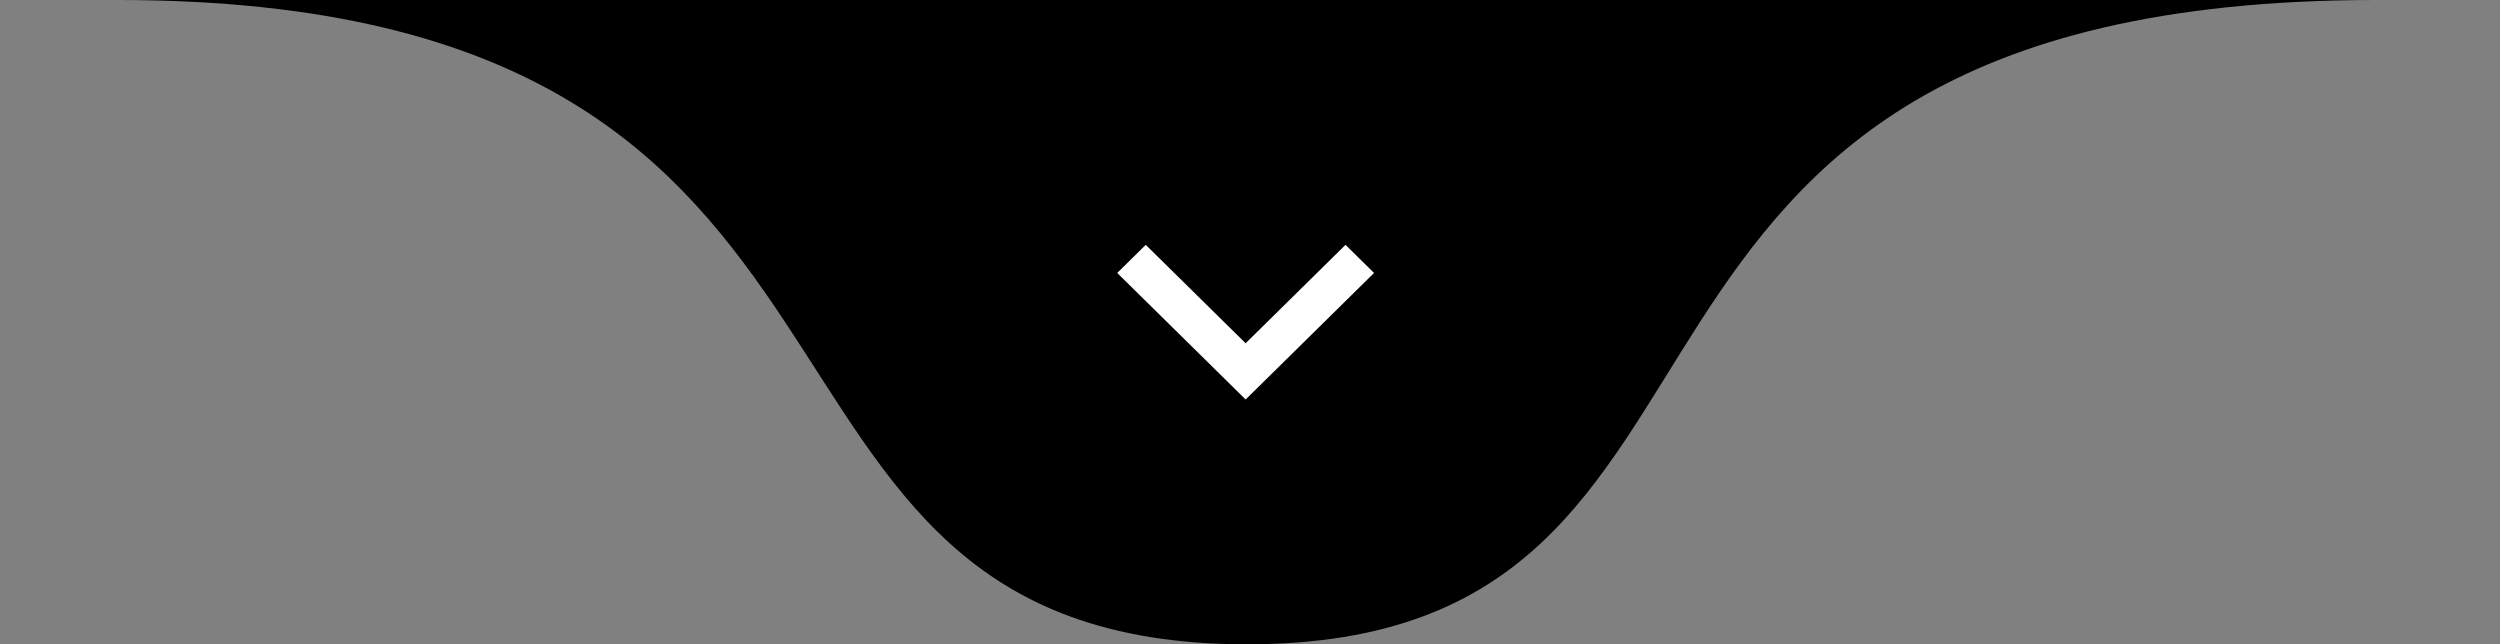 <svg xmlns="http://www.w3.org/2000/svg" width="194" height="50" viewBox="0 0 194 50" fill="none"><rect x="0" y="0" width="194" height="50" fill="#808080" stroke="none"/><path d="M96.759 50C140.609 50 117.43 0 184.394 0C251.358 0 -56.023 0 9.124 0C74.272 0 52.909 50 96.759 50Z" fill="black"></path><path d="M96.661 26.637L88.91 19L86.696 21.181L96.661 31L106.626 21.181L104.411 19L96.66 26.637H96.661Z" fill="white"></path></svg>